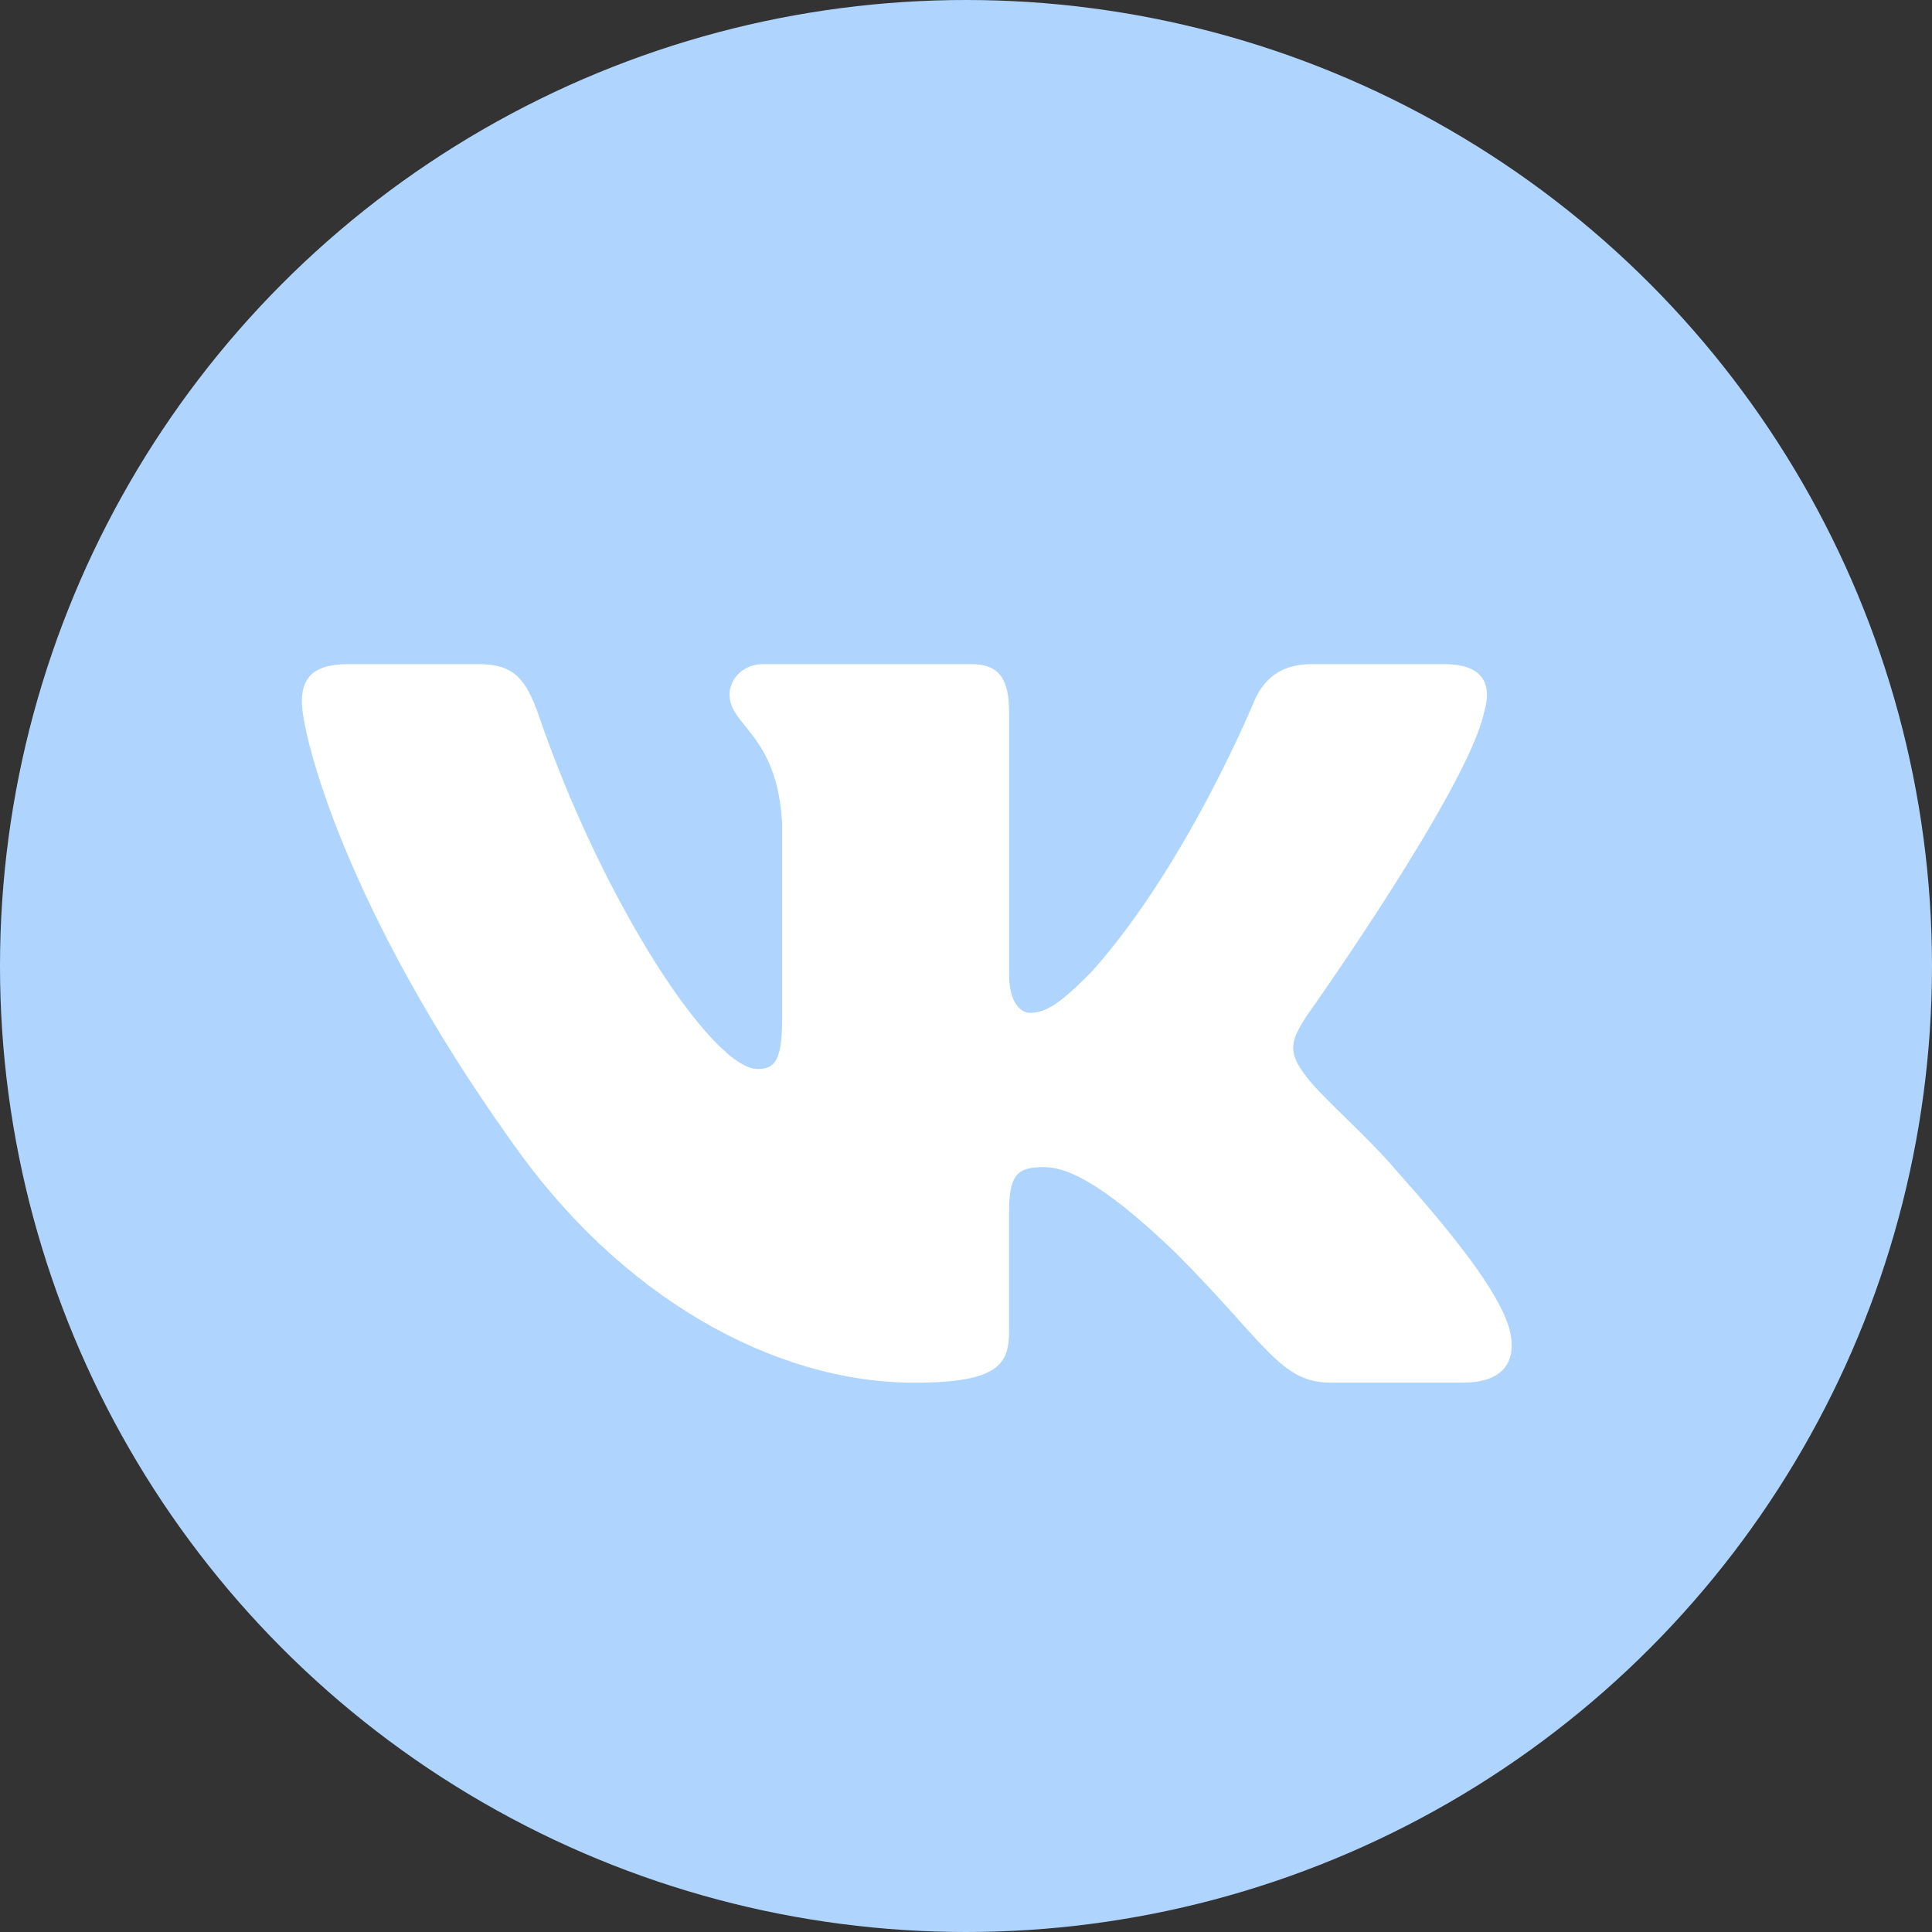 <?xml version="1.0" encoding="UTF-8"?> <svg xmlns="http://www.w3.org/2000/svg" width="32" height="32" viewBox="0 0 32 32" fill="none"><rect x="0" y="0" width="32" height="32" fill="#333333" stroke="none"/><circle cx="16" cy="16" r="16" fill="#AFD5FF"></circle><path d="M24.579 11.806C24.719 11.341 24.579 11 23.917 11H21.724C21.166 11 20.911 11.295 20.771 11.619C20.771 11.619 19.656 14.338 18.076 16.101C17.566 16.614 17.333 16.776 17.055 16.776C16.916 16.776 16.714 16.614 16.714 16.149V11.806C16.714 11.248 16.553 11 16.088 11H12.642C12.294 11 12.084 11.258 12.084 11.504C12.084 12.032 12.874 12.154 12.955 13.642V16.87C12.955 17.577 12.828 17.706 12.548 17.706C11.805 17.706 9.997 14.977 8.924 11.853C8.715 11.246 8.504 11.001 7.944 11.001H5.752C5.125 11.001 5 11.296 5 11.62C5 12.202 5.743 15.082 8.461 18.891C10.273 21.492 12.824 22.902 15.148 22.902C16.541 22.902 16.713 22.589 16.713 22.049V20.083C16.713 19.457 16.846 19.331 17.287 19.331C17.611 19.331 18.169 19.495 19.47 20.748C20.956 22.234 21.202 22.901 22.037 22.901H24.229C24.855 22.901 25.168 22.588 24.988 21.97C24.791 21.355 24.081 20.46 23.139 19.401C22.627 18.797 21.862 18.147 21.629 17.822C21.304 17.403 21.398 17.218 21.629 16.846C21.63 16.847 24.301 13.085 24.579 11.806Z" fill="white"></path></svg> 